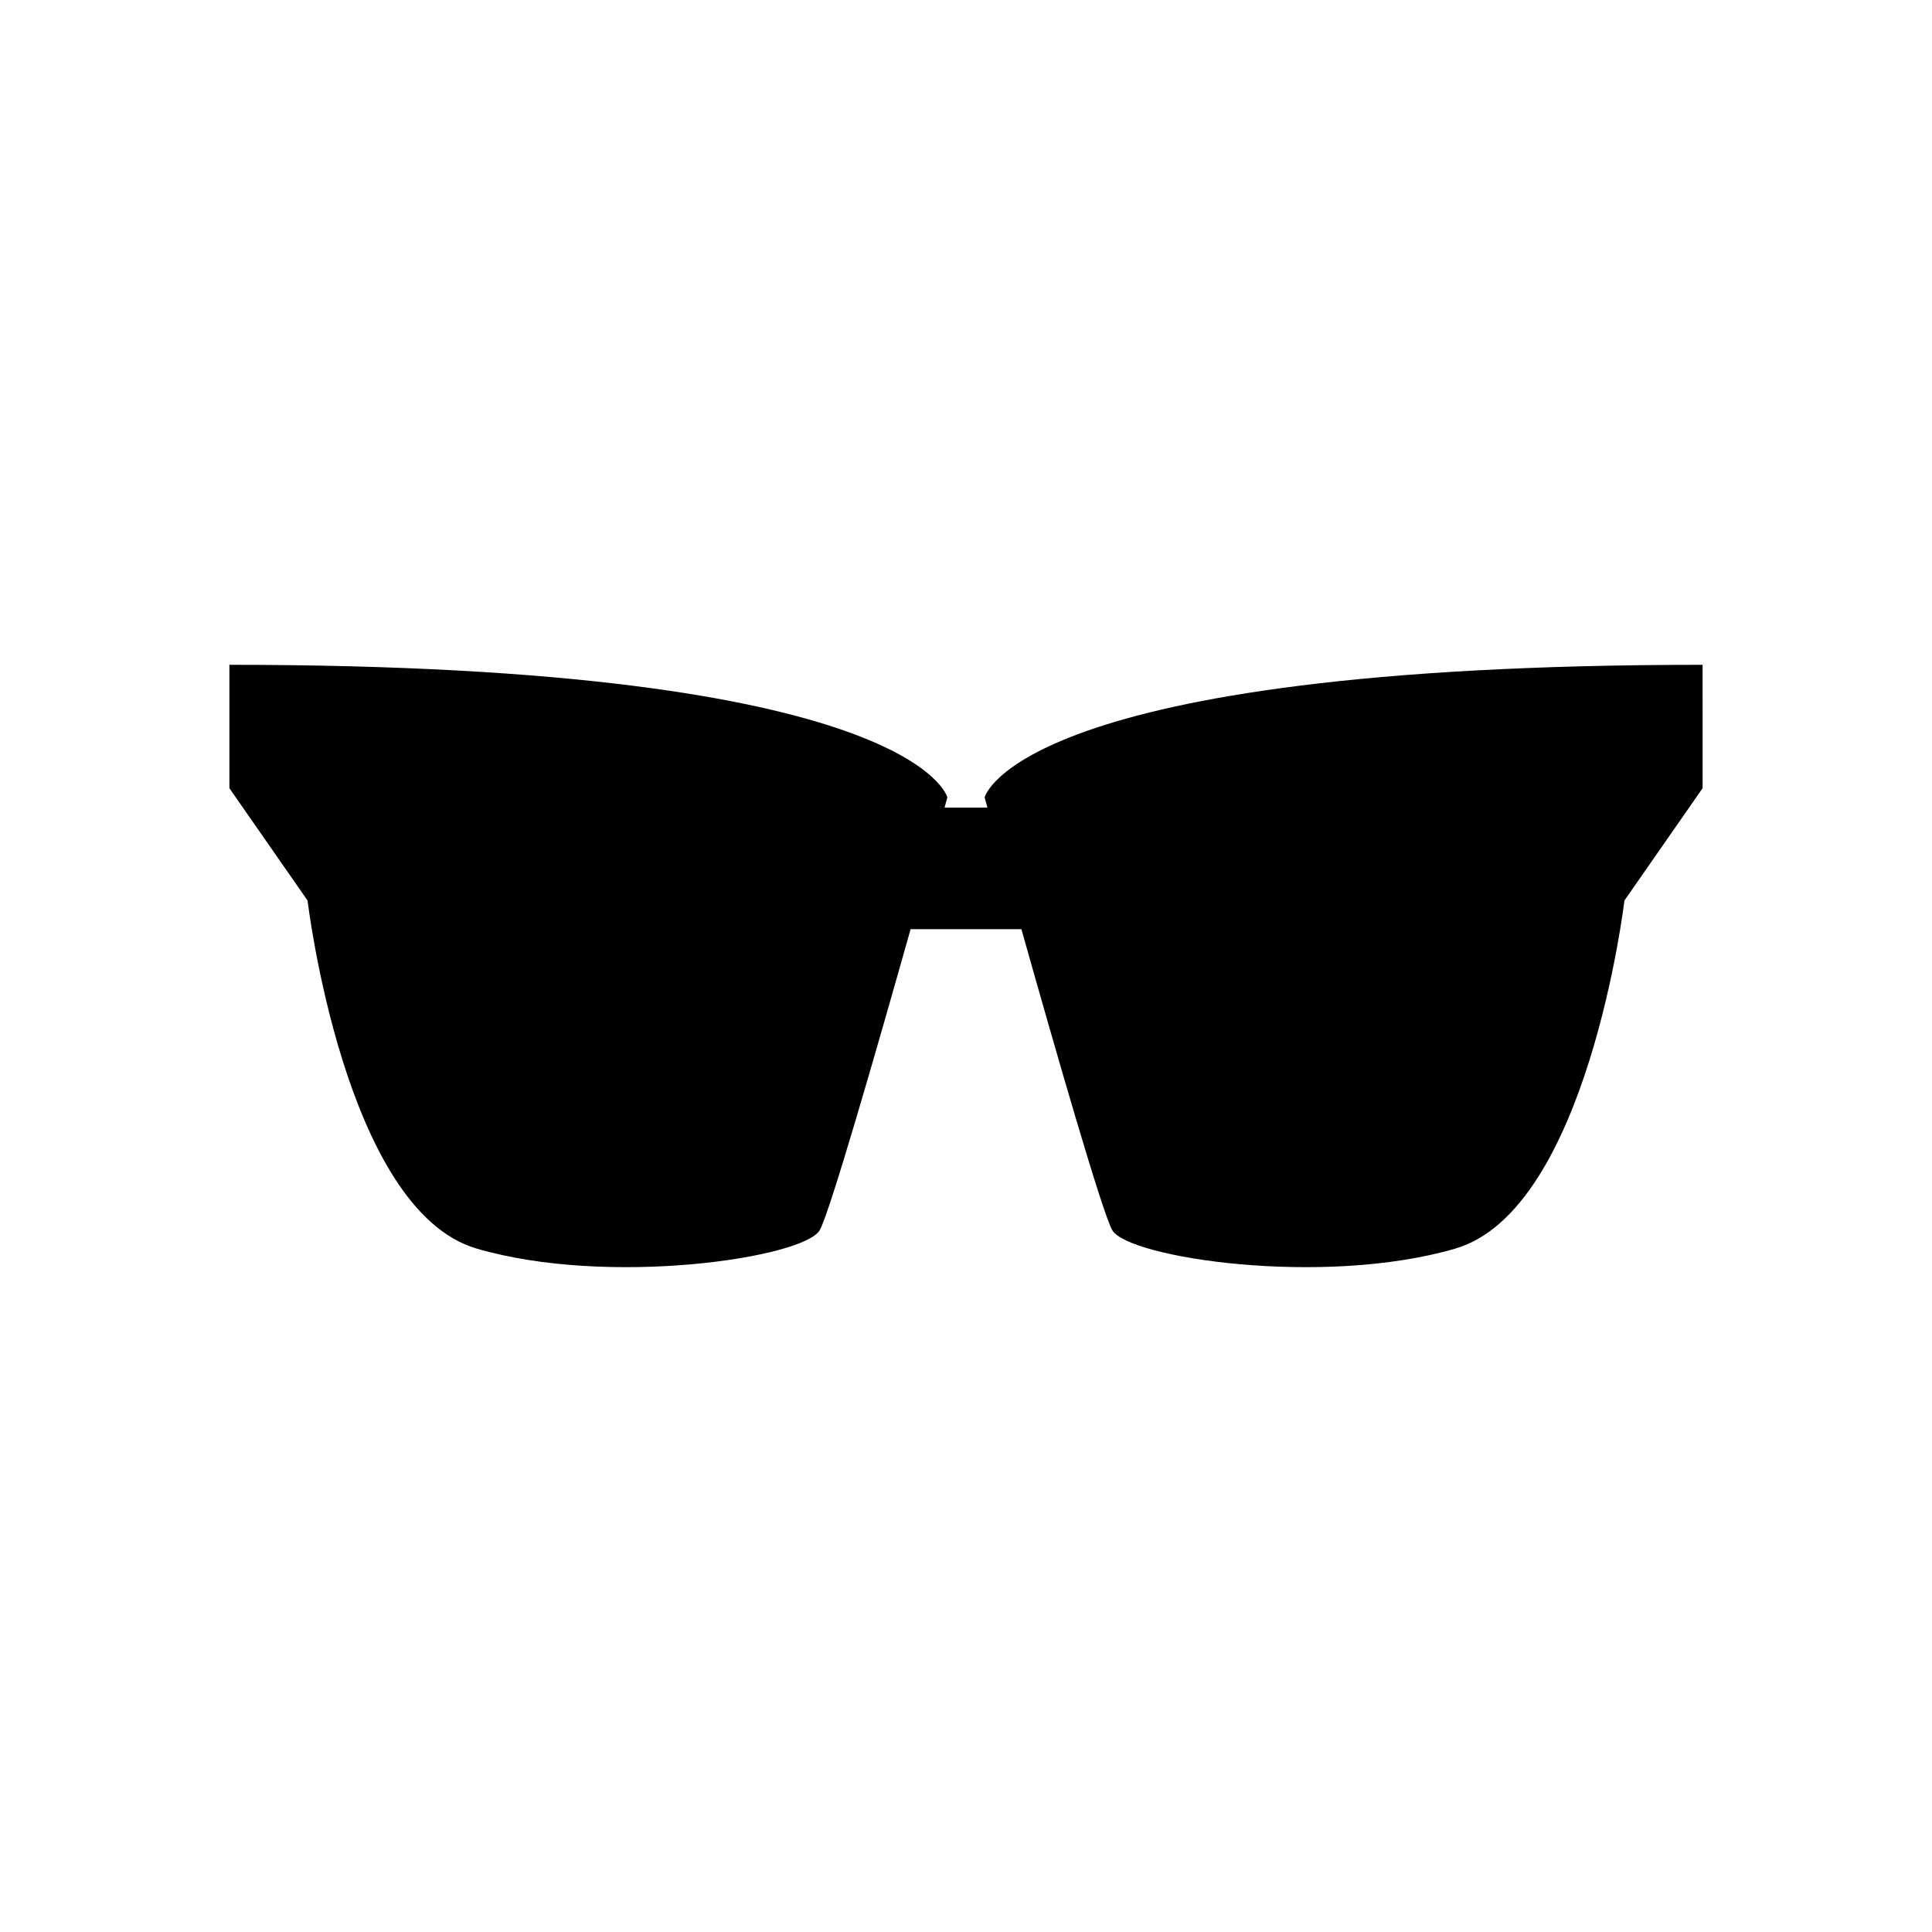 <?xml version="1.0" encoding="UTF-8"?>
<!-- Uploaded to: SVG Repo, www.svgrepo.com, Generator: SVG Repo Mixer Tools -->
<svg fill="#000000" width="800px" height="800px" version="1.1" viewBox="144 144 512 512" xmlns="http://www.w3.org/2000/svg">
 <path d="m204.79 320.18v32.699l20.719 29.77s9.727 81.992 44.82 92.242 86.68 2.441 90.906-4.879c2.629-4.551 15.051-47.73 24.082-79.773h29.363c9.031 32.047 21.453 75.227 24.082 79.773 4.227 7.32 55.812 15.129 90.906 4.879s44.82-92.242 44.82-92.242l20.719-29.77-0.004-32.699c-181.81 0-190.27 35.141-190.27 35.141s0.266 0.965 0.746 2.703h-11.367c0.48-1.742 0.746-2.703 0.746-2.703 0-0.004-8.457-35.141-190.27-35.141z"/>
</svg>